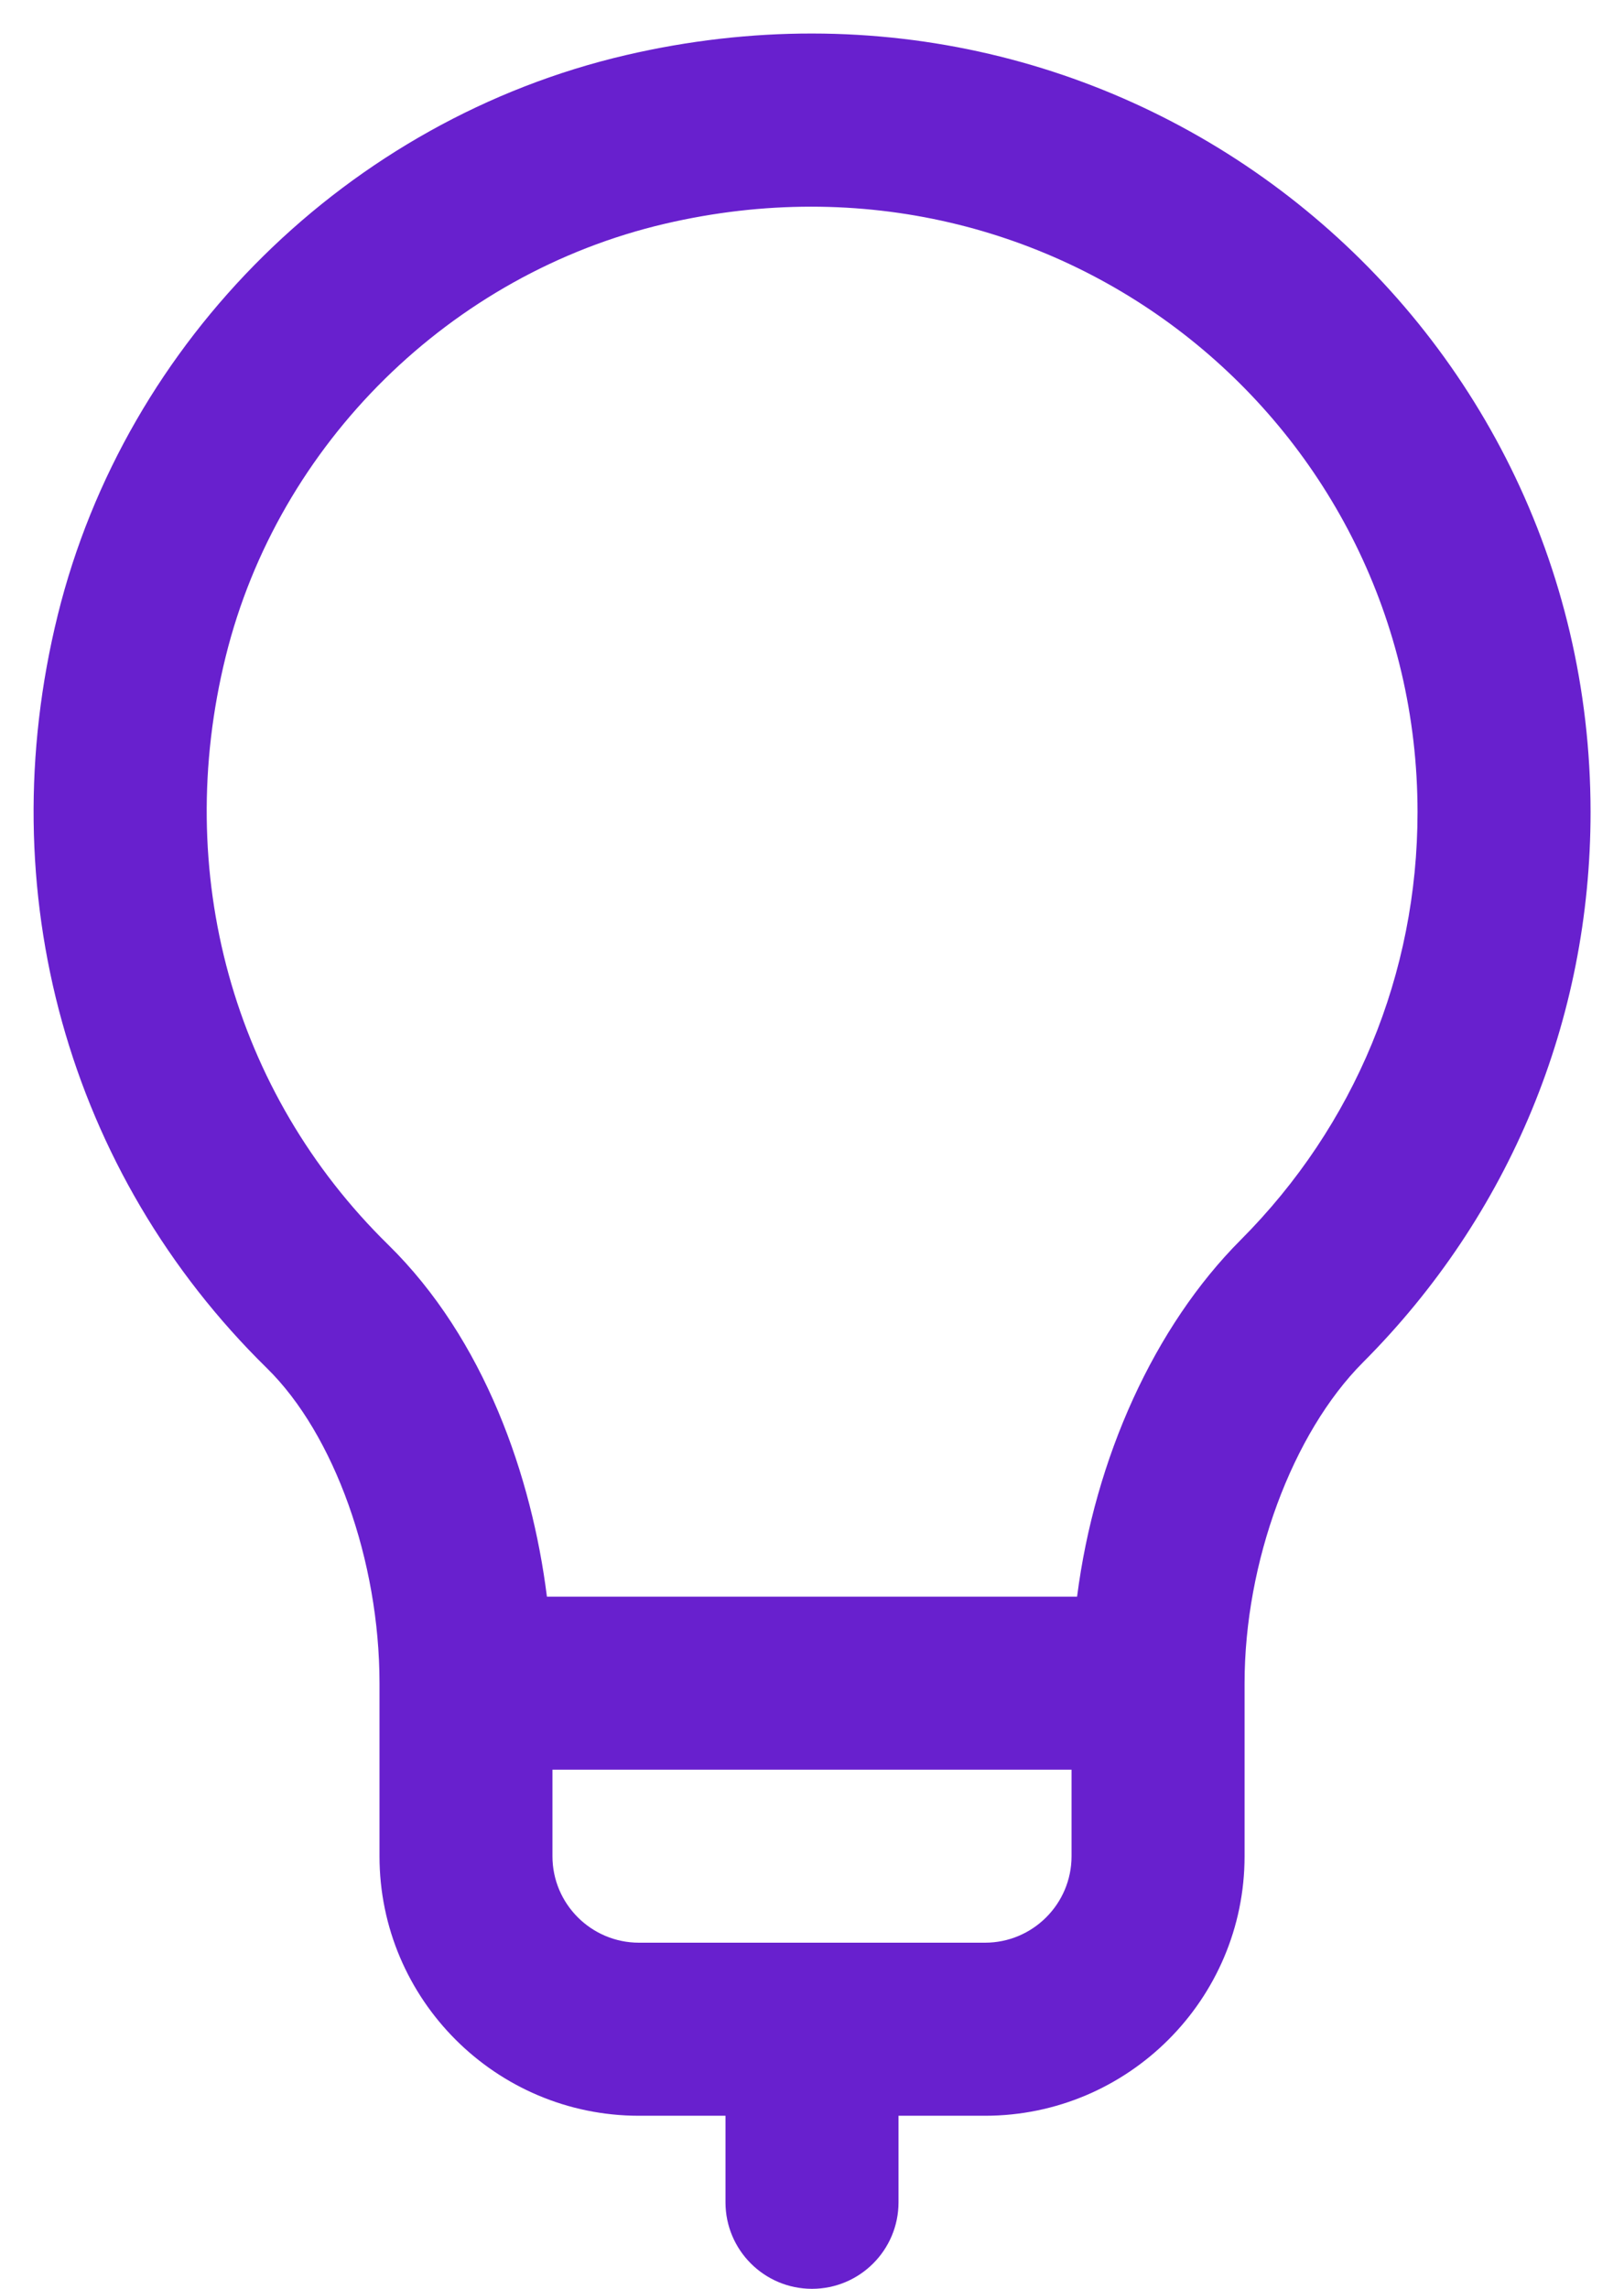 <svg width="22" height="31" viewBox="0 0 22 31" fill="none" xmlns="http://www.w3.org/2000/svg">
<path d="M8.477 0.747C4.725 1.622 1.705 4.598 0.783 8.328C-0.142 12.069 0.917 15.884 3.616 18.531C4.528 19.425 5.141 21.14 5.141 22.797V25.141C5.141 27.079 6.718 28.656 8.656 28.656H9.828V29.828C9.828 30.475 10.353 31 11 31C11.647 31 12.172 30.475 12.172 29.828V28.656H13.344C15.282 28.656 16.86 27.079 16.86 25.141V22.797C16.86 21.16 17.505 19.413 18.466 18.45C20.453 16.459 21.547 13.813 21.547 11C21.547 4.274 15.313 -0.847 8.477 0.747ZM14.516 25.141C14.516 25.787 13.99 26.312 13.344 26.312H8.656C8.01 26.312 7.484 25.787 7.484 25.141V23.969H14.516V25.141ZM16.807 16.794C15.636 17.968 14.832 19.748 14.591 21.625H7.409C7.205 20.003 6.568 18.143 5.257 16.857C3.156 14.797 2.334 11.819 3.058 8.89C3.771 6.007 6.107 3.707 9.01 3.03C14.367 1.78 19.203 5.776 19.203 11C19.203 13.188 18.352 15.245 16.807 16.794Z" fill="#6820CE"/>
</svg>
